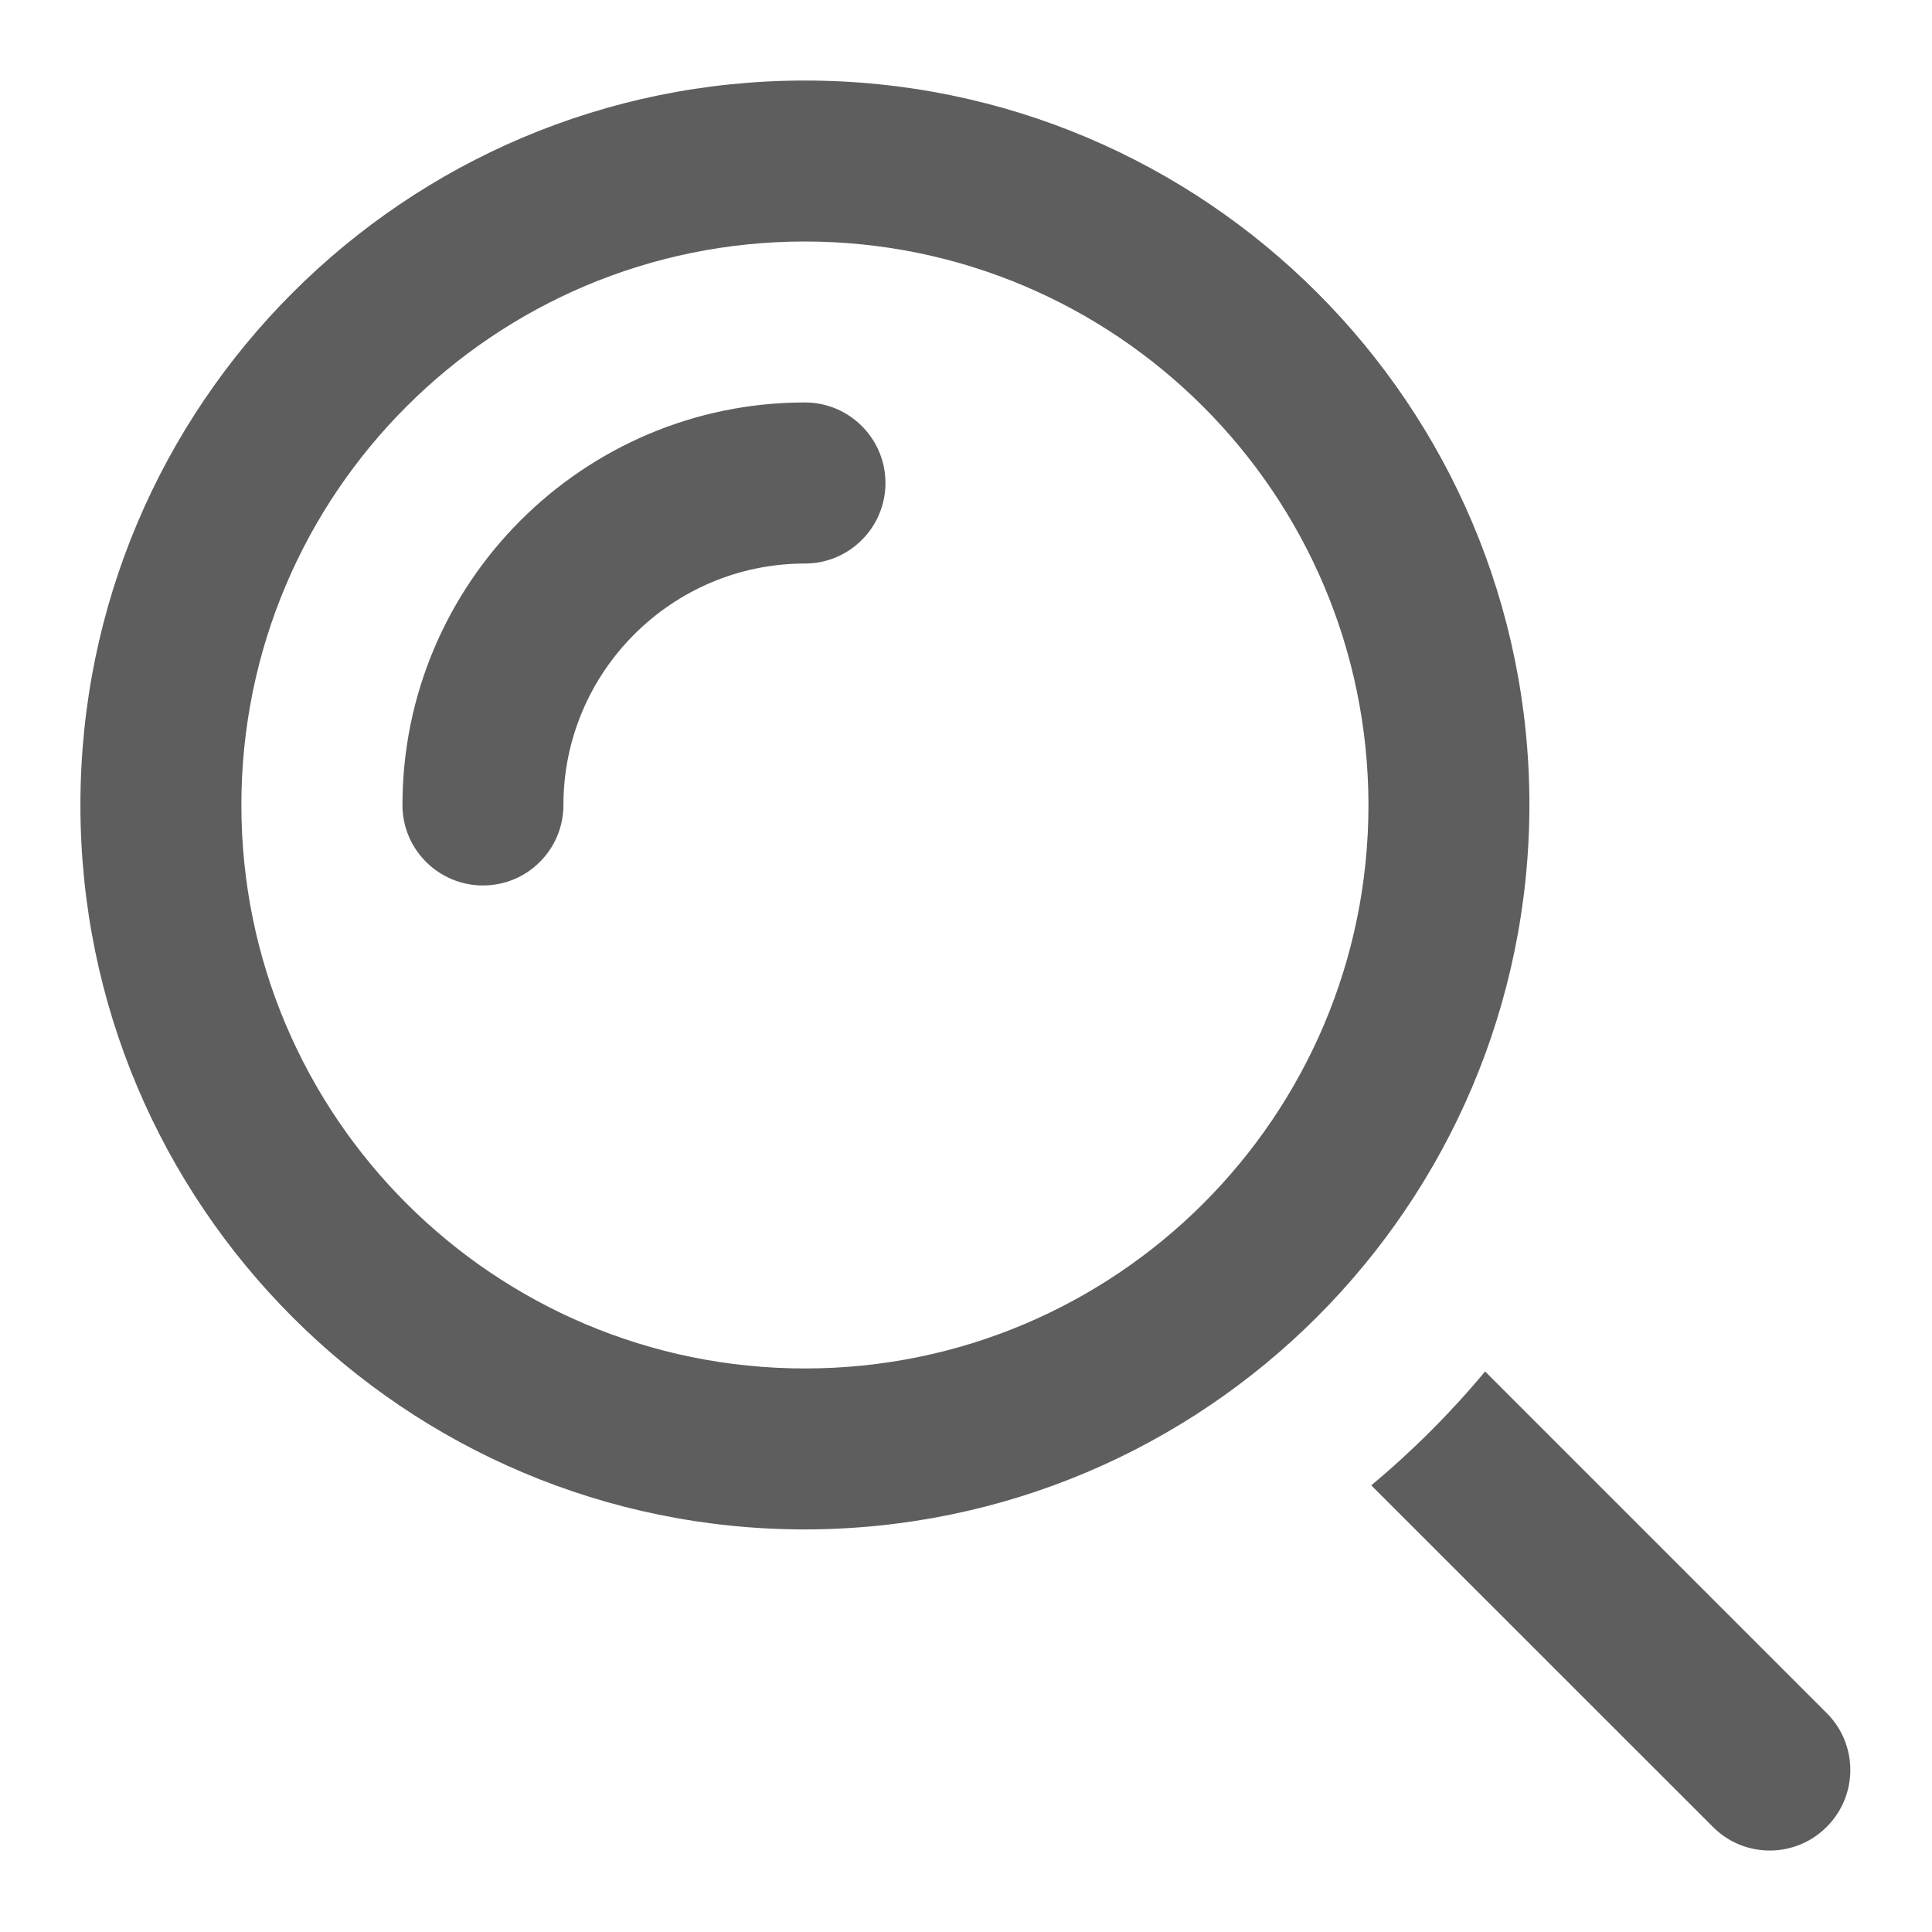 <svg width="16" height="16" viewBox="0 0 16 16" fill="none" xmlns="http://www.w3.org/2000/svg">
<g clip-path="url(#clip0_1247_12692)">
<g clip-path="url(#clip1_1247_12692)">
<path d="M6.666 12.666C3.352 12.666 0.666 9.98 0.666 6.667C0.666 3.353 3.352 0.667 6.666 0.667C9.98 0.667 12.666 3.353 12.666 6.667C12.662 9.979 9.978 12.662 6.666 12.666ZM6.666 2C4.089 2 1.999 4.089 1.999 6.667C1.999 9.244 4.089 11.333 6.666 11.333C9.243 11.333 11.333 9.244 11.333 6.667C11.33 4.09 9.242 2.002 6.666 2Z" fill="#5E5E5E"/>
<path d="M15.136 14.195L12.299 11.358C12.014 11.7 11.698 12.016 11.356 12.301L14.194 15.138C14.458 15.394 14.88 15.387 15.136 15.121C15.386 14.863 15.386 14.453 15.136 14.195Z" fill="#5E5E5E"/>
<path d="M4 7.333C3.632 7.333 3.333 7.035 3.333 6.667C3.333 4.829 4.828 3.333 6.666 3.333C7.034 3.333 7.333 3.632 7.333 4C7.333 4.368 7.034 4.667 6.666 4.667C5.564 4.667 4.666 5.564 4.666 6.667C4.666 7.035 4.368 7.333 4 7.333Z" fill="#5E5E5E"/>
</g>
</g>
<defs>
<clipPath id="clip0_1247_12692">
<rect width="16" height="16" fill="white"/>
</clipPath>
<clipPath id="clip1_1247_12692">
<rect width="16" height="16" fill="white"/>
</clipPath>
</defs>
</svg>
